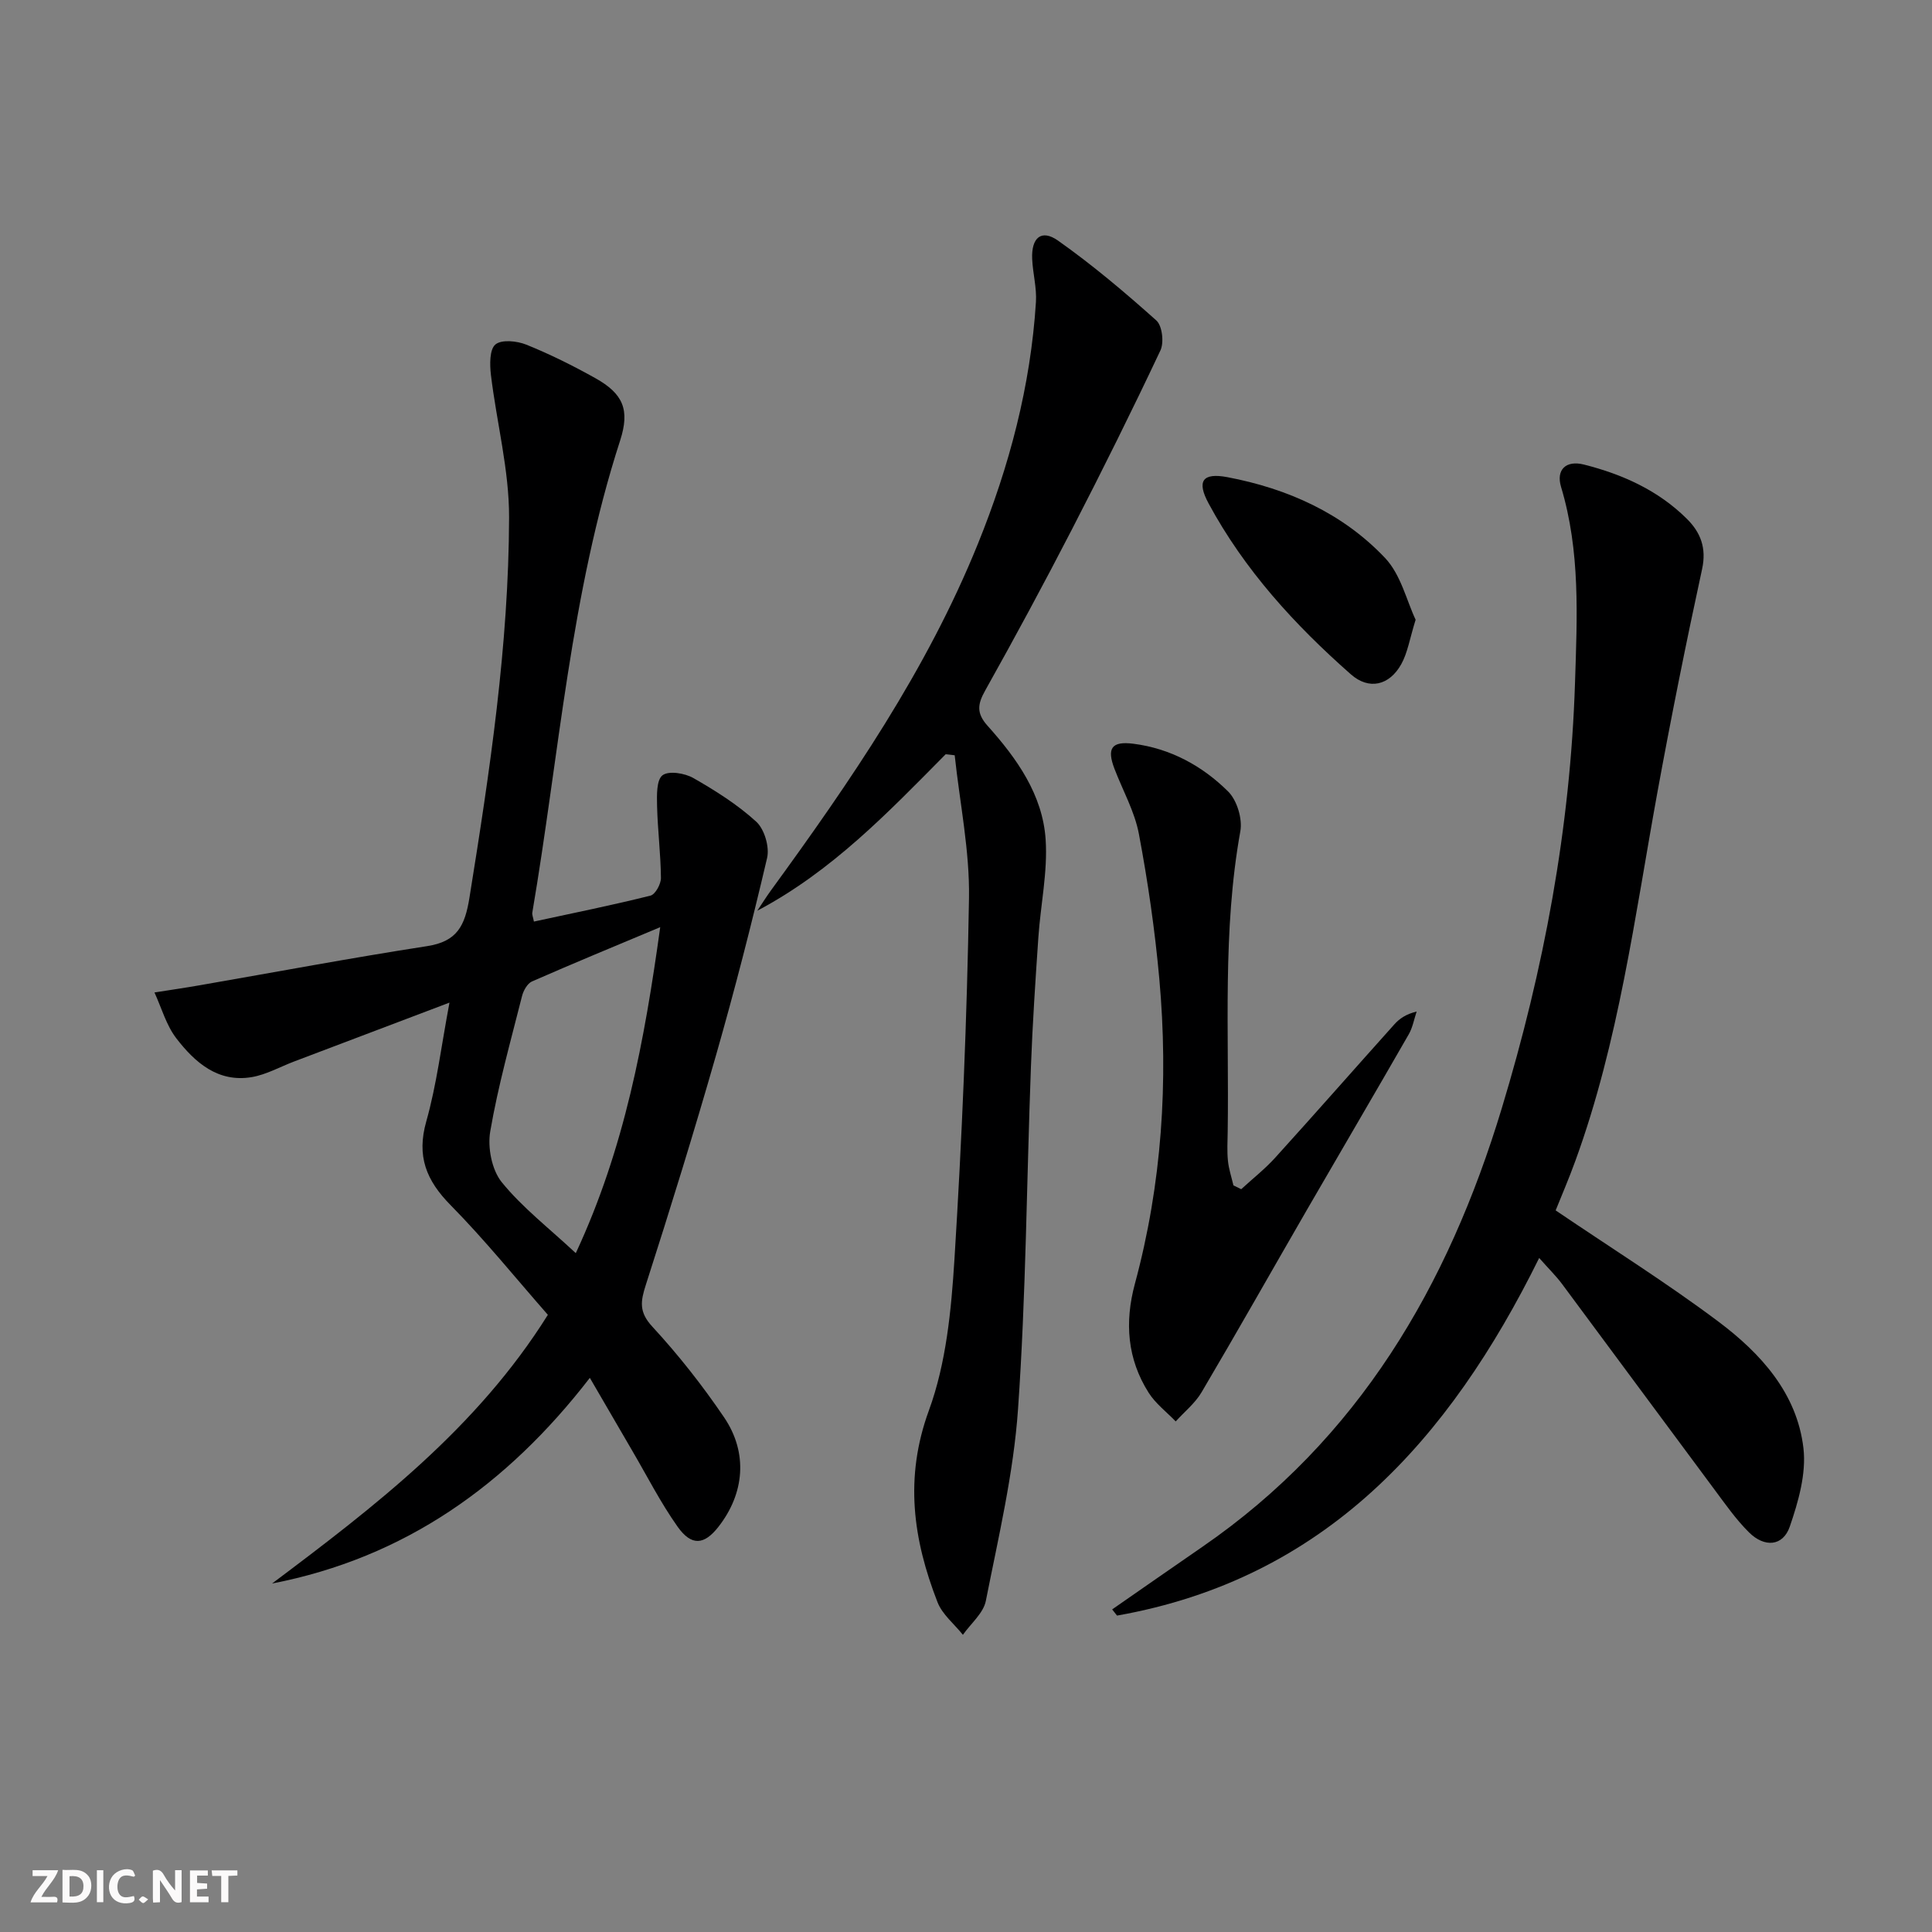 <svg enable-background="new 0 0 400 400" viewBox="0 0 400 400" xmlns="http://www.w3.org/2000/svg"><rect x="0" y="0" width="400" height="400" fill="#808080" stroke="none"/><g fill="#fbfafa"><path d="m37.59 393.81c-.92.31-1.52.05-2-.78-.7-1.2-1.52-2.34-2.47-3.78v4.59c-.55.03-.95.05-1.41.07-.03-.37-.06-.64-.06-.91 0-1.91 0-3.81 0-5.7 1.13-.41 1.77-.03 2.29.91.62 1.11 1.38 2.14 2.31 3.19v-4.2h1.35v6.61z"/><path d="m12.94 393.88v-6.75c1.9.19 3.93-.54 5.37 1.29.8 1.01.78 2.88.03 3.97-1.37 1.97-3.4 1.51-5.4 1.49m1.45-1.22c2.04.12 2.92-.58 2.89-2.21-.03-1.51-.98-2.19-2.89-2z"/><path d="m11.81 393.87h-5.49c.68-2.18 2.47-3.48 3.51-5.45h-3.08v-1.21h5.29c-.71 2.13-2.44 3.48-3.47 5.51.86 0 1.63.04 2.39-.01.79-.05 1.14.21.85 1.16"/><path d="m39.33 393.86v-6.61h3.7v1.07h-2.22v1.52c.68.04 1.34.09 2.07.13v1.07c-.72.05-1.38.09-2.1.14v1.48h2.4v1.19h-3.85z"/><path d="m27.71 388.56c-1.15-.3-2.46-.61-3.1.64-.37.73-.41 1.93-.06 2.67.63 1.35 1.99.93 3.17.68.35.94-.01 1.32-.93 1.46-1.62.25-3.05-.27-3.76-1.48-.73-1.25-.6-3.03.31-4.17.88-1.11 2.71-1.7 4-1.16.32.13.44.74.65 1.12-.1.08-.19.16-.28.24"/><path d="m49.15 387.24v1.07c-.59.02-1.17.05-1.87.08v5.44h-1.48v-5.44h-1.85c-.05-.4-.08-.73-.13-1.15z"/><path d="m20.06 387.21h1.33v6.62h-1.33z"/><path d="m30.68 393.25c-.49.38-.8.79-1.05.76-.32-.05-.6-.45-.9-.7.26-.24.51-.64.8-.67.29-.04.62.3 1.15.61"/></g><path d="m122.12 285.27c-17.19 22.26-38.38 37.26-65.79 42.58 21.33-16.01 42.4-32.15 57.1-55.63-6.66-7.59-13.03-15.49-20.12-22.69-5.06-5.13-7.1-10.14-5.05-17.37 2.15-7.6 3.09-15.54 4.8-24.58-11.29 4.28-21.71 8.23-32.14 12.18-2.94 1.11-5.79 2.74-8.83 3.25-6.98 1.16-11.75-3.06-15.58-8.03-2.09-2.72-3.06-6.3-4.53-9.5 3.14-.5 6.29-.95 9.42-1.5 15.67-2.72 31.3-5.66 47.01-8.09 6.23-.96 7.85-4.19 8.79-10.06 4.2-26.1 8.13-52.24 8.2-78.7.03-9.83-2.58-19.66-3.76-29.52-.25-2.12-.3-5.26.93-6.29 1.27-1.07 4.46-.74 6.38.03 4.91 1.98 9.69 4.36 14.32 6.95 5.77 3.23 7.17 6.56 5.12 12.91-10.3 31.8-12.61 65.07-18.18 97.73-.08.44.16.94.33 1.86 8.13-1.76 16.18-3.38 24.13-5.37 1.01-.25 2.19-2.41 2.17-3.68-.05-4.97-.68-9.92-.8-14.89-.05-2.2-.14-5.38 1.13-6.35 1.29-.98 4.61-.44 6.39.58 4.58 2.62 9.15 5.5 13.02 9.04 1.69 1.55 2.77 5.23 2.24 7.5-3.2 13.69-6.71 27.32-10.57 40.83-4.56 15.92-9.46 31.76-14.53 47.53-1.11 3.45-1.47 5.64 1.35 8.69 5.4 5.85 10.37 12.17 14.84 18.76 5.01 7.38 4.22 15.81-1.19 22.7-2.92 3.72-5.54 4.01-8.42-.04-3.54-4.99-6.33-10.51-9.44-15.81-2.8-4.81-5.62-9.66-8.74-15.02zm-2.91-25.82c10.11-21.68 14.24-44.05 17.48-67.49-9.28 3.89-17.96 7.47-26.55 11.24-.95.42-1.76 1.87-2.05 2.99-2.35 9.32-4.97 18.6-6.59 28.05-.58 3.34.32 7.97 2.38 10.52 4.24 5.23 9.73 9.46 15.33 14.69z" fill="#000001"/><path d="m322.08 250.6c11.58 7.85 22.97 14.98 33.68 23.01 8.75 6.56 16.29 14.82 17.62 26.2.62 5.27-1.05 11.1-2.83 16.27-1.41 4.07-5.22 4.38-8.45 1.17-2.69-2.67-4.9-5.85-7.18-8.91-10.52-14.14-20.97-28.32-31.48-42.46-1.27-1.71-2.82-3.22-4.77-5.43-18.66 37.79-44.43 66.44-87.4 74.04-.34-.43-.67-.85-1.01-1.28 6.22-4.32 12.43-8.65 18.67-12.95 32.35-22.29 50.85-53.96 62-90.81 8.71-28.78 14.2-58 15.16-88.11.44-13.66 1.12-27.21-2.89-40.53-1.07-3.56 1.01-5.57 4.73-4.63 8 2.02 15.42 5.36 21.35 11.27 2.8 2.79 4.07 6 3.12 10.37-3.34 15.38-6.44 30.83-9.27 46.32-4.67 25.62-7.98 51.53-16.96 76.18-1.35 3.73-2.93 7.39-4.09 10.28z" fill="#000001"/><path d="m195.79 156.16c-11.87 12-23.54 24.23-39 32.39.93-1.38 1.81-2.8 2.79-4.15 16.47-22.62 32.28-45.62 42.87-71.77 6.53-16.12 10.93-32.72 12.03-50.1.19-2.94-.65-5.94-.78-8.92-.19-4.41 1.91-6.21 5.33-3.81 7.14 5.04 13.86 10.72 20.38 16.55 1.22 1.09 1.62 4.57.84 6.21-5.87 12.45-12 24.79-18.31 37.03-5.79 11.22-11.79 22.34-17.96 33.36-1.6 2.85-1.85 4.71.49 7.32 6.06 6.76 11.41 14.28 12.02 23.56.44 6.69-1.05 13.5-1.51 20.27-.61 8.95-1.21 17.9-1.54 26.86-.89 23.61-1.02 47.26-2.67 70.81-.93 13.32-4.06 26.51-6.66 39.66-.5 2.56-3.11 4.7-4.75 7.04-1.79-2.24-4.27-4.21-5.26-6.76-5.05-12.96-6.89-25.74-1.78-39.7 3.58-9.78 4.63-20.76 5.29-31.3 1.55-24.88 2.6-49.82 3.01-74.75.16-9.84-1.91-19.73-2.96-29.59-.62-.06-1.24-.14-1.87-.21z" fill="#000001"/><path d="m256.98 246.21c2.37-2.18 4.93-4.19 7.08-6.57 8.27-9.12 16.39-18.38 24.61-27.54 1.07-1.2 2.43-2.14 4.63-2.67-.53 1.58-.82 3.29-1.63 4.71-6.94 12.09-14.01 24.11-20.99 36.18-7.31 12.64-14.48 25.35-21.9 37.92-1.34 2.28-3.55 4.04-5.36 6.05-1.9-1.97-4.18-3.69-5.61-5.95-4.43-6.99-4.99-14.57-2.85-22.52 5.61-20.75 6.98-41.89 5.06-63.21-.91-10.04-2.36-20.07-4.23-29.98-.88-4.64-3.34-8.98-5.06-13.48-1.6-4.21-.61-5.74 3.9-5.17 7.66.97 14.29 4.57 19.65 9.9 1.83 1.82 2.98 5.64 2.52 8.21-3.72 20.65-2.31 41.47-2.62 62.23-.03 2-.15 4.01.05 5.99.17 1.72.74 3.41 1.14 5.11.53.25 1.07.52 1.61.79z" fill="#000001"/><path d="m293.09 128.31c-1.24 3.98-1.66 6.85-2.98 9.21-2.46 4.41-6.68 5.4-10.43 2.09-11.64-10.25-22.05-21.64-29.47-35.41-2.47-4.59-1.27-6.38 3.9-5.41 12.46 2.36 23.88 7.46 32.65 16.73 3.28 3.46 4.47 8.87 6.33 12.79z" fill="#000001"/></svg>